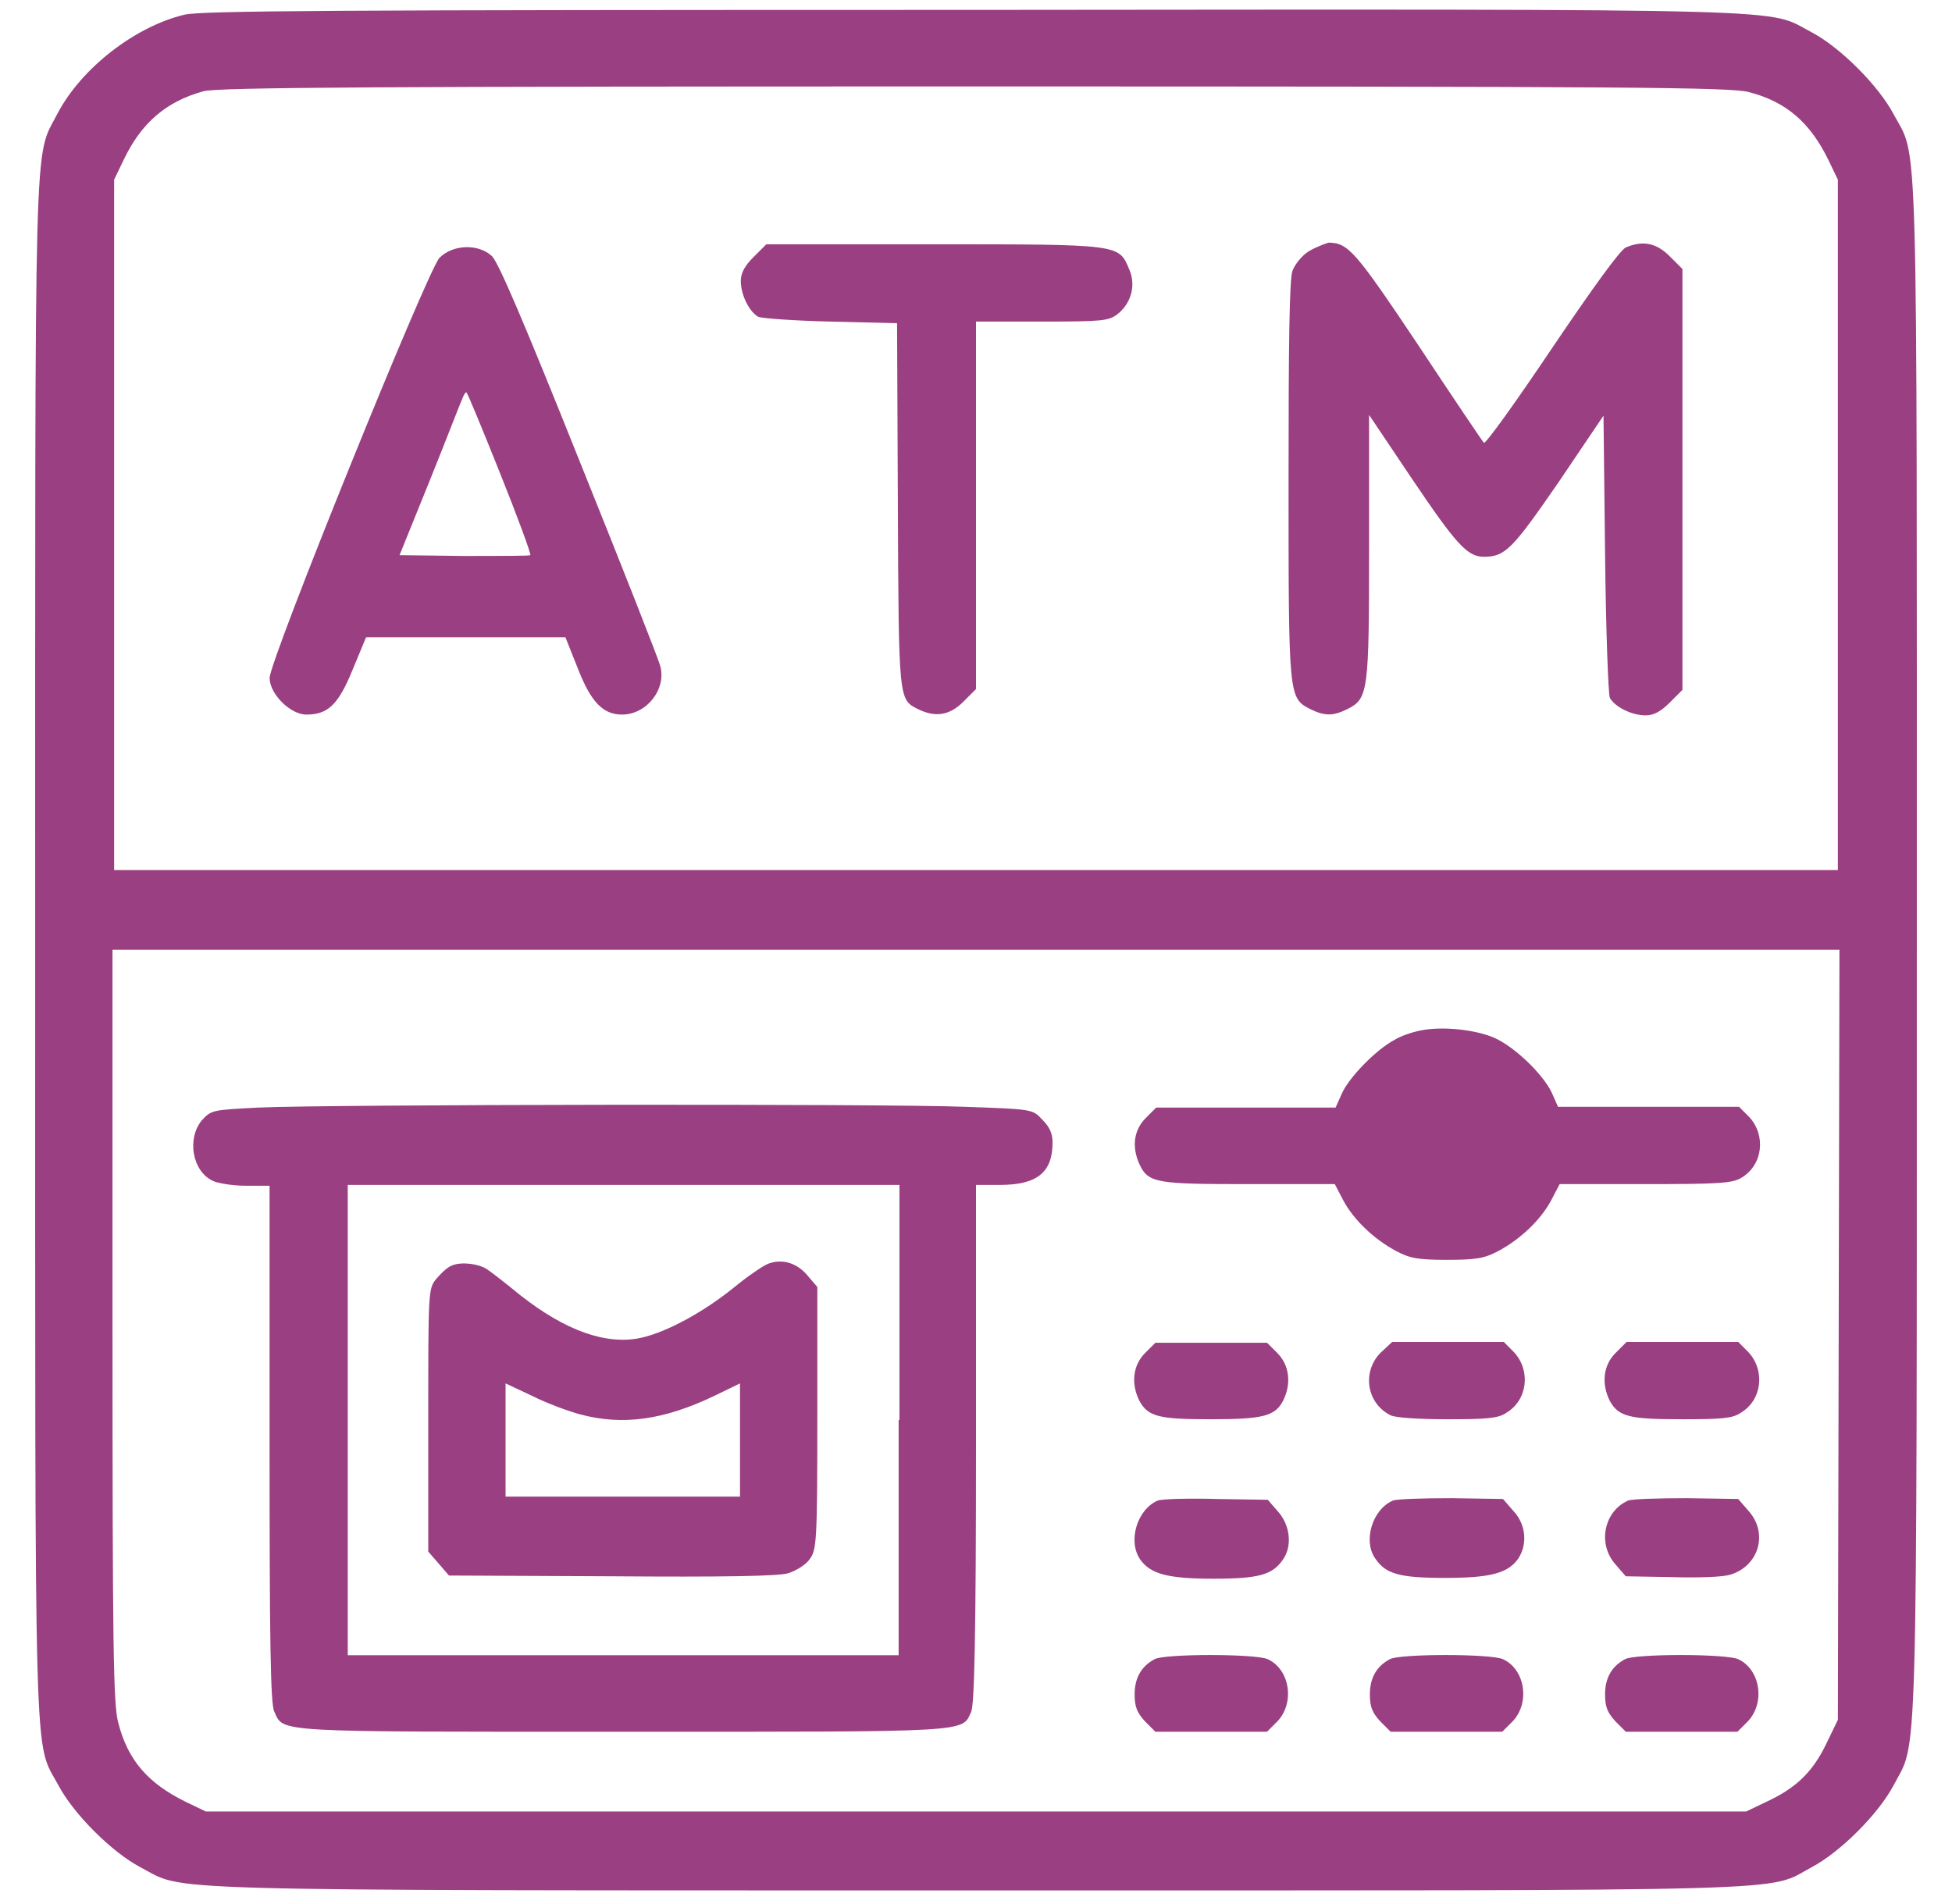 <svg width="41" height="40" viewBox="0 0 41 40" fill="none" xmlns="http://www.w3.org/2000/svg">
<path d="M3.871 0.309C2.832 0.56 1.71 1.431 1.208 2.385C0.705 3.373 0.739 2.218 0.739 19.953C0.739 37.687 0.705 36.532 1.225 37.503C1.543 38.106 2.347 38.91 2.95 39.228C3.921 39.73 2.765 39.714 20.5 39.714C38.234 39.714 37.079 39.747 38.05 39.228C38.653 38.91 39.457 38.106 39.775 37.503C40.278 36.532 40.261 37.687 40.261 19.953C40.261 2.218 40.294 3.373 39.775 2.402C39.457 1.799 38.653 0.995 38.05 0.677C37.079 0.175 38.251 0.192 20.466 0.208C6.801 0.208 4.256 0.225 3.871 0.309ZM36.727 1.933C37.514 2.134 38.017 2.57 38.402 3.357L38.603 3.775V11.027V18.278H20.5H2.397V11.027V3.775L2.598 3.357C2.966 2.586 3.485 2.134 4.273 1.917C4.557 1.833 8.174 1.816 20.45 1.816C34.232 1.816 36.342 1.833 36.727 1.933ZM38.62 28.041L38.603 36.13L38.352 36.649C38.067 37.235 37.715 37.57 37.096 37.855L36.677 38.056H20.5H4.323L3.904 37.855C3.117 37.469 2.682 36.984 2.481 36.18C2.38 35.795 2.363 34.589 2.363 27.84V19.953H20.5H38.636L38.62 28.041Z" fill="#9A3F81"/>
<path d="M15.828 5.4C15.643 5.584 15.56 5.735 15.56 5.902C15.56 6.204 15.744 6.555 15.928 6.656C16.012 6.689 16.699 6.739 17.452 6.756L18.842 6.79L18.859 10.608C18.876 14.711 18.876 14.694 19.277 14.895C19.646 15.079 19.947 15.029 20.232 14.744L20.5 14.476V10.625V6.756H21.89C23.163 6.756 23.28 6.739 23.464 6.606C23.766 6.371 23.866 5.986 23.715 5.651C23.498 5.132 23.531 5.132 19.613 5.132H16.096L15.828 5.4Z" fill="#9A3F81"/>
<path d="M27.484 5.283C27.35 5.366 27.199 5.551 27.149 5.685C27.082 5.852 27.065 7.192 27.065 10.089C27.065 14.644 27.065 14.661 27.517 14.895C27.819 15.046 28.003 15.046 28.304 14.895C28.74 14.677 28.756 14.527 28.756 11.496V8.716L29.644 10.039C30.582 11.429 30.816 11.697 31.168 11.697C31.62 11.697 31.771 11.529 32.742 10.122L33.68 8.732L33.713 11.63C33.73 13.22 33.78 14.594 33.814 14.661C33.914 14.845 34.266 15.029 34.567 15.029C34.735 15.029 34.886 14.945 35.07 14.761L35.338 14.493V10.072V5.651L35.07 5.383C34.785 5.098 34.5 5.048 34.149 5.199C34.032 5.249 33.462 6.036 32.591 7.326C31.838 8.448 31.201 9.335 31.168 9.302C31.134 9.268 30.515 8.347 29.795 7.259C28.472 5.283 28.321 5.098 27.902 5.098C27.802 5.132 27.618 5.199 27.484 5.283Z" fill="#9A3F81"/>
<path d="M9.23 5.417C8.978 5.684 5.663 13.874 5.663 14.242C5.663 14.577 6.098 15.012 6.433 15.012C6.885 15.012 7.103 14.811 7.404 14.075L7.689 13.388H9.782H11.876L12.143 14.058C12.412 14.744 12.663 15.012 13.065 15.012C13.584 15.012 14.002 14.476 13.868 13.991C13.835 13.857 13.065 11.898 12.16 9.653C10.988 6.723 10.469 5.517 10.335 5.383C10.05 5.115 9.514 5.132 9.23 5.417ZM10.502 9.938C10.871 10.859 11.155 11.63 11.139 11.663C11.122 11.68 10.486 11.68 9.749 11.68L8.392 11.663L9.029 10.089C9.38 9.218 9.682 8.431 9.715 8.364C9.749 8.28 9.782 8.23 9.799 8.247C9.816 8.247 10.134 9.017 10.502 9.938Z" fill="#9A3F81"/>
<path d="M29.862 21.644C29.677 21.677 29.426 21.761 29.292 21.845C28.907 22.046 28.338 22.632 28.187 22.967L28.053 23.268H26.177H24.285L24.067 23.486C23.816 23.737 23.766 24.089 23.933 24.457C24.117 24.859 24.302 24.876 26.244 24.876H28.036L28.22 25.228C28.438 25.63 28.857 26.032 29.326 26.283C29.61 26.433 29.778 26.467 30.397 26.467C31.017 26.467 31.184 26.433 31.469 26.283C31.938 26.032 32.357 25.63 32.575 25.228L32.759 24.876H34.551C36.091 24.876 36.393 24.859 36.577 24.742C37.029 24.474 37.096 23.855 36.744 23.469L36.527 23.252H34.634H32.725L32.591 22.95C32.407 22.565 31.804 21.979 31.369 21.795C30.967 21.627 30.297 21.56 29.862 21.644Z" fill="#9A3F81"/>
<path d="M5.428 23.268C4.457 23.319 4.44 23.319 4.239 23.536C3.921 23.922 4.038 24.608 4.473 24.809C4.574 24.859 4.892 24.91 5.16 24.91H5.662V30.335C5.662 34.388 5.679 35.828 5.763 35.962C5.964 36.398 5.696 36.381 13.081 36.381C20.466 36.381 20.198 36.398 20.399 35.962C20.466 35.812 20.5 34.371 20.5 30.335V24.893H21.002C21.789 24.893 22.108 24.625 22.108 24.005C22.108 23.804 22.041 23.67 21.89 23.52C21.689 23.302 21.689 23.302 20.265 23.252C18.624 23.185 6.885 23.201 5.428 23.268ZM18.875 29.833V34.773H13.081H7.304V29.833V24.893H13.098H18.892V29.833H18.875Z" fill="#9A3F81"/>
<path d="M9.497 26.584C9.397 26.618 9.263 26.752 9.162 26.869C8.995 27.07 8.995 27.137 8.995 29.833V32.596L9.213 32.847L9.43 33.099L12.863 33.115C15.141 33.132 16.38 33.115 16.564 33.048C16.715 32.998 16.916 32.881 17 32.764C17.15 32.563 17.167 32.462 17.167 29.8V27.037L16.966 26.802C16.748 26.534 16.43 26.434 16.129 26.551C16.012 26.601 15.694 26.819 15.409 27.053C14.789 27.556 14.002 27.991 13.45 28.108C12.729 28.259 11.875 27.957 10.921 27.204C10.636 26.97 10.335 26.735 10.234 26.668C10.067 26.551 9.698 26.501 9.497 26.584ZM12.194 29.716C13.081 29.95 13.935 29.833 14.99 29.331L15.543 29.063V30.252V31.441H13.081H10.619V30.252V29.063L11.189 29.331C11.49 29.482 11.942 29.649 12.194 29.716Z" fill="#9A3F81"/>
<path d="M24.05 28.426C23.799 28.678 23.749 29.063 23.933 29.431C24.117 29.766 24.352 29.816 25.44 29.816C26.529 29.816 26.78 29.749 26.948 29.431C27.132 29.063 27.081 28.678 26.83 28.426L26.613 28.209H25.44H24.268L24.05 28.426Z" fill="#9A3F81"/>
<path d="M28.99 28.426C28.605 28.828 28.705 29.481 29.208 29.733C29.308 29.783 29.794 29.816 30.397 29.816C31.201 29.816 31.468 29.8 31.636 29.682C32.088 29.414 32.155 28.795 31.803 28.41L31.586 28.192H30.413H29.241L28.99 28.426Z" fill="#9A3F81"/>
<path d="M33.931 28.426C33.679 28.677 33.629 29.063 33.813 29.431C33.998 29.766 34.232 29.816 35.337 29.816C36.141 29.816 36.392 29.8 36.56 29.682C37.012 29.414 37.079 28.795 36.727 28.41L36.51 28.192H35.337H34.165L33.931 28.426Z" fill="#9A3F81"/>
<path d="M24.318 31.524C23.883 31.709 23.682 32.379 23.95 32.764C24.167 33.065 24.519 33.166 25.49 33.166C26.445 33.166 26.73 33.082 26.947 32.764C27.148 32.479 27.098 32.044 26.847 31.759L26.629 31.508L25.557 31.491C24.954 31.474 24.402 31.491 24.318 31.524Z" fill="#9A3F81"/>
<path d="M29.258 31.524C28.823 31.709 28.622 32.378 28.89 32.747C29.108 33.065 29.392 33.149 30.347 33.149C31.318 33.149 31.67 33.048 31.887 32.747C32.088 32.445 32.055 32.027 31.787 31.742L31.569 31.491L30.497 31.474C29.895 31.474 29.342 31.491 29.258 31.524Z" fill="#9A3F81"/>
<path d="M34.198 31.524C33.696 31.742 33.545 32.429 33.931 32.864L34.148 33.115L35.103 33.132C35.655 33.149 36.175 33.132 36.342 33.082C36.945 32.898 37.146 32.211 36.727 31.742L36.509 31.491L35.438 31.474C34.835 31.474 34.282 31.491 34.198 31.524Z" fill="#9A3F81"/>
<path d="M24.251 34.857C23.966 35.008 23.832 35.259 23.832 35.594C23.832 35.862 23.883 35.979 24.05 36.163L24.268 36.381H25.44H26.612L26.83 36.163C27.198 35.778 27.098 35.075 26.629 34.857C26.378 34.74 24.452 34.74 24.251 34.857Z" fill="#9A3F81"/>
<path d="M29.192 34.857C28.907 35.008 28.773 35.259 28.773 35.594C28.773 35.862 28.823 35.979 28.991 36.163L29.209 36.381H30.381H31.553L31.771 36.163C32.139 35.778 32.039 35.075 31.57 34.857C31.319 34.74 29.393 34.74 29.192 34.857Z" fill="#9A3F81"/>
<path d="M34.132 34.857C33.847 35.008 33.713 35.259 33.713 35.594C33.713 35.862 33.764 35.979 33.931 36.163L34.149 36.381H35.321H36.493L36.711 36.163C37.079 35.778 36.979 35.075 36.51 34.857C36.259 34.74 34.333 34.74 34.132 34.857Z" fill="#9A3F81"/>
</svg>
